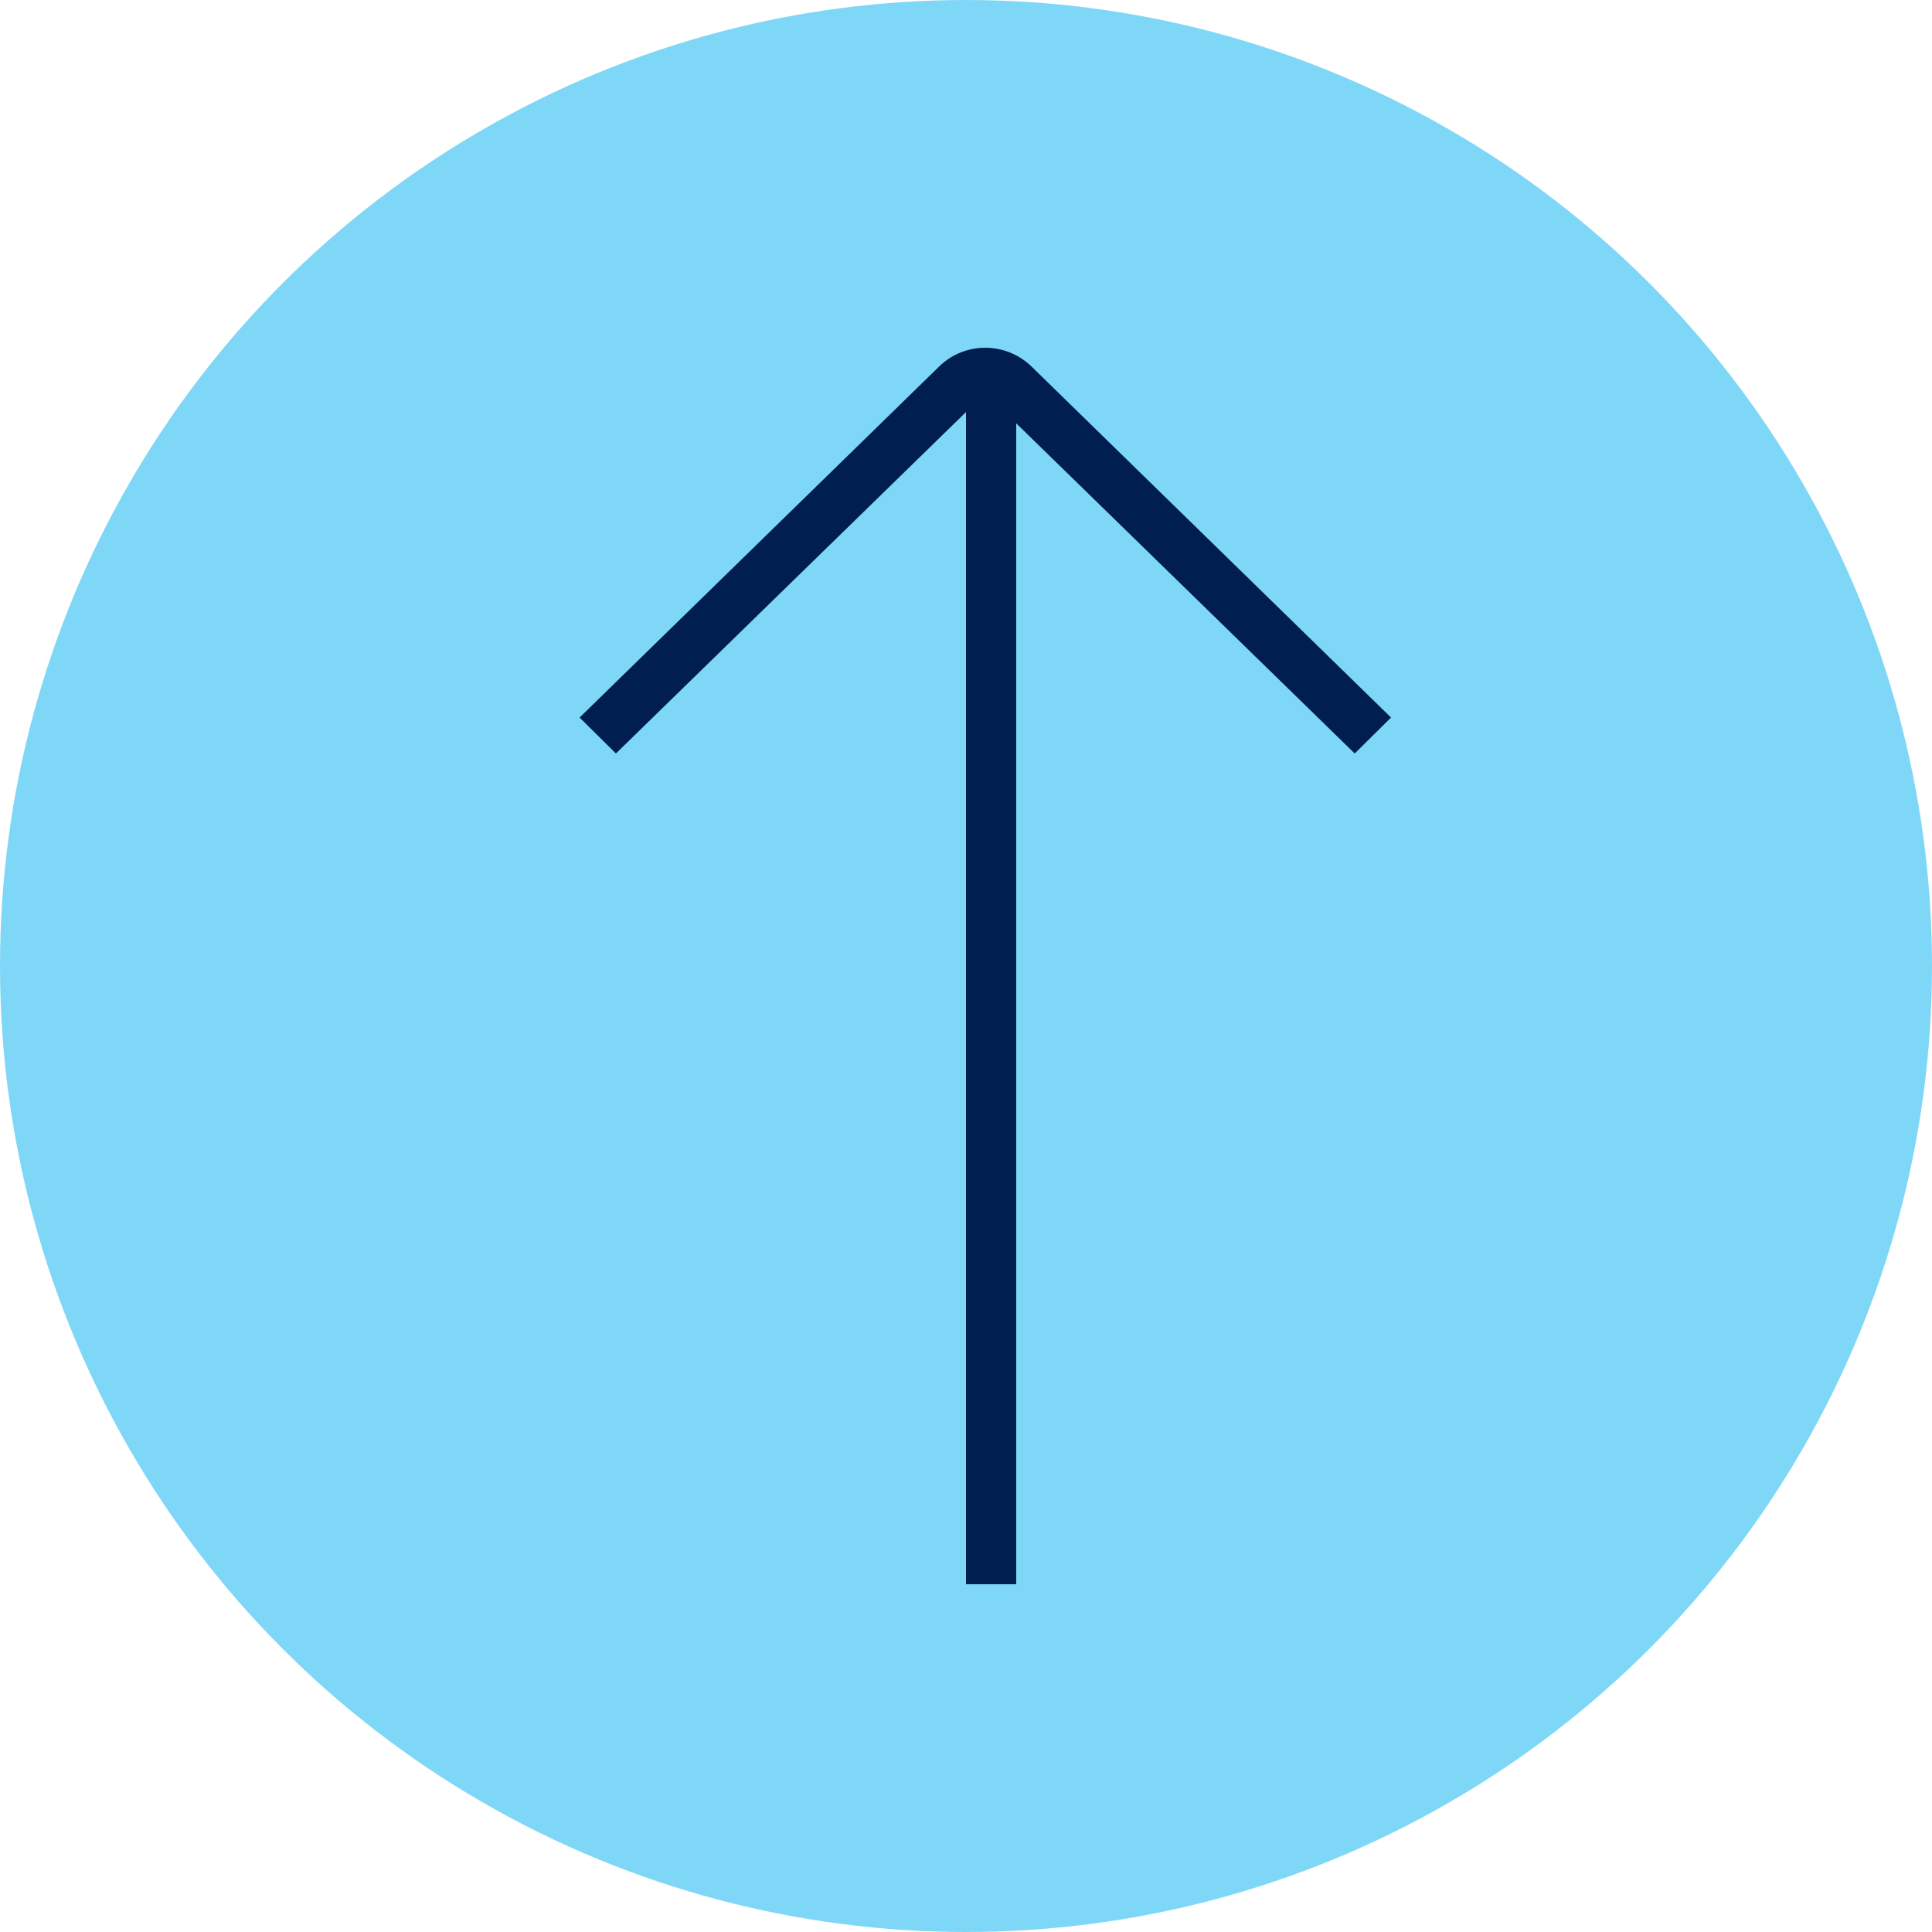 <svg width="50" height="50" viewBox="0 0 50 50" fill="none" xmlns="http://www.w3.org/2000/svg">
<circle cx="25" cy="25" r="25" fill="#00B0F0" fill-opacity="0.5"/>
<path fill-rule="evenodd" clip-rule="evenodd" d="M26.68 9.47C26.361 9.169 25.939 9 25.5 9C25.061 8.998 24.638 9.167 24.32 9.47L15 18.57L15.94 19.5L25 10.664L25 41H26.3L26.3 10.956L35.06 19.5L36 18.57L26.68 9.47Z" fill="#001E50"/>
</svg>
